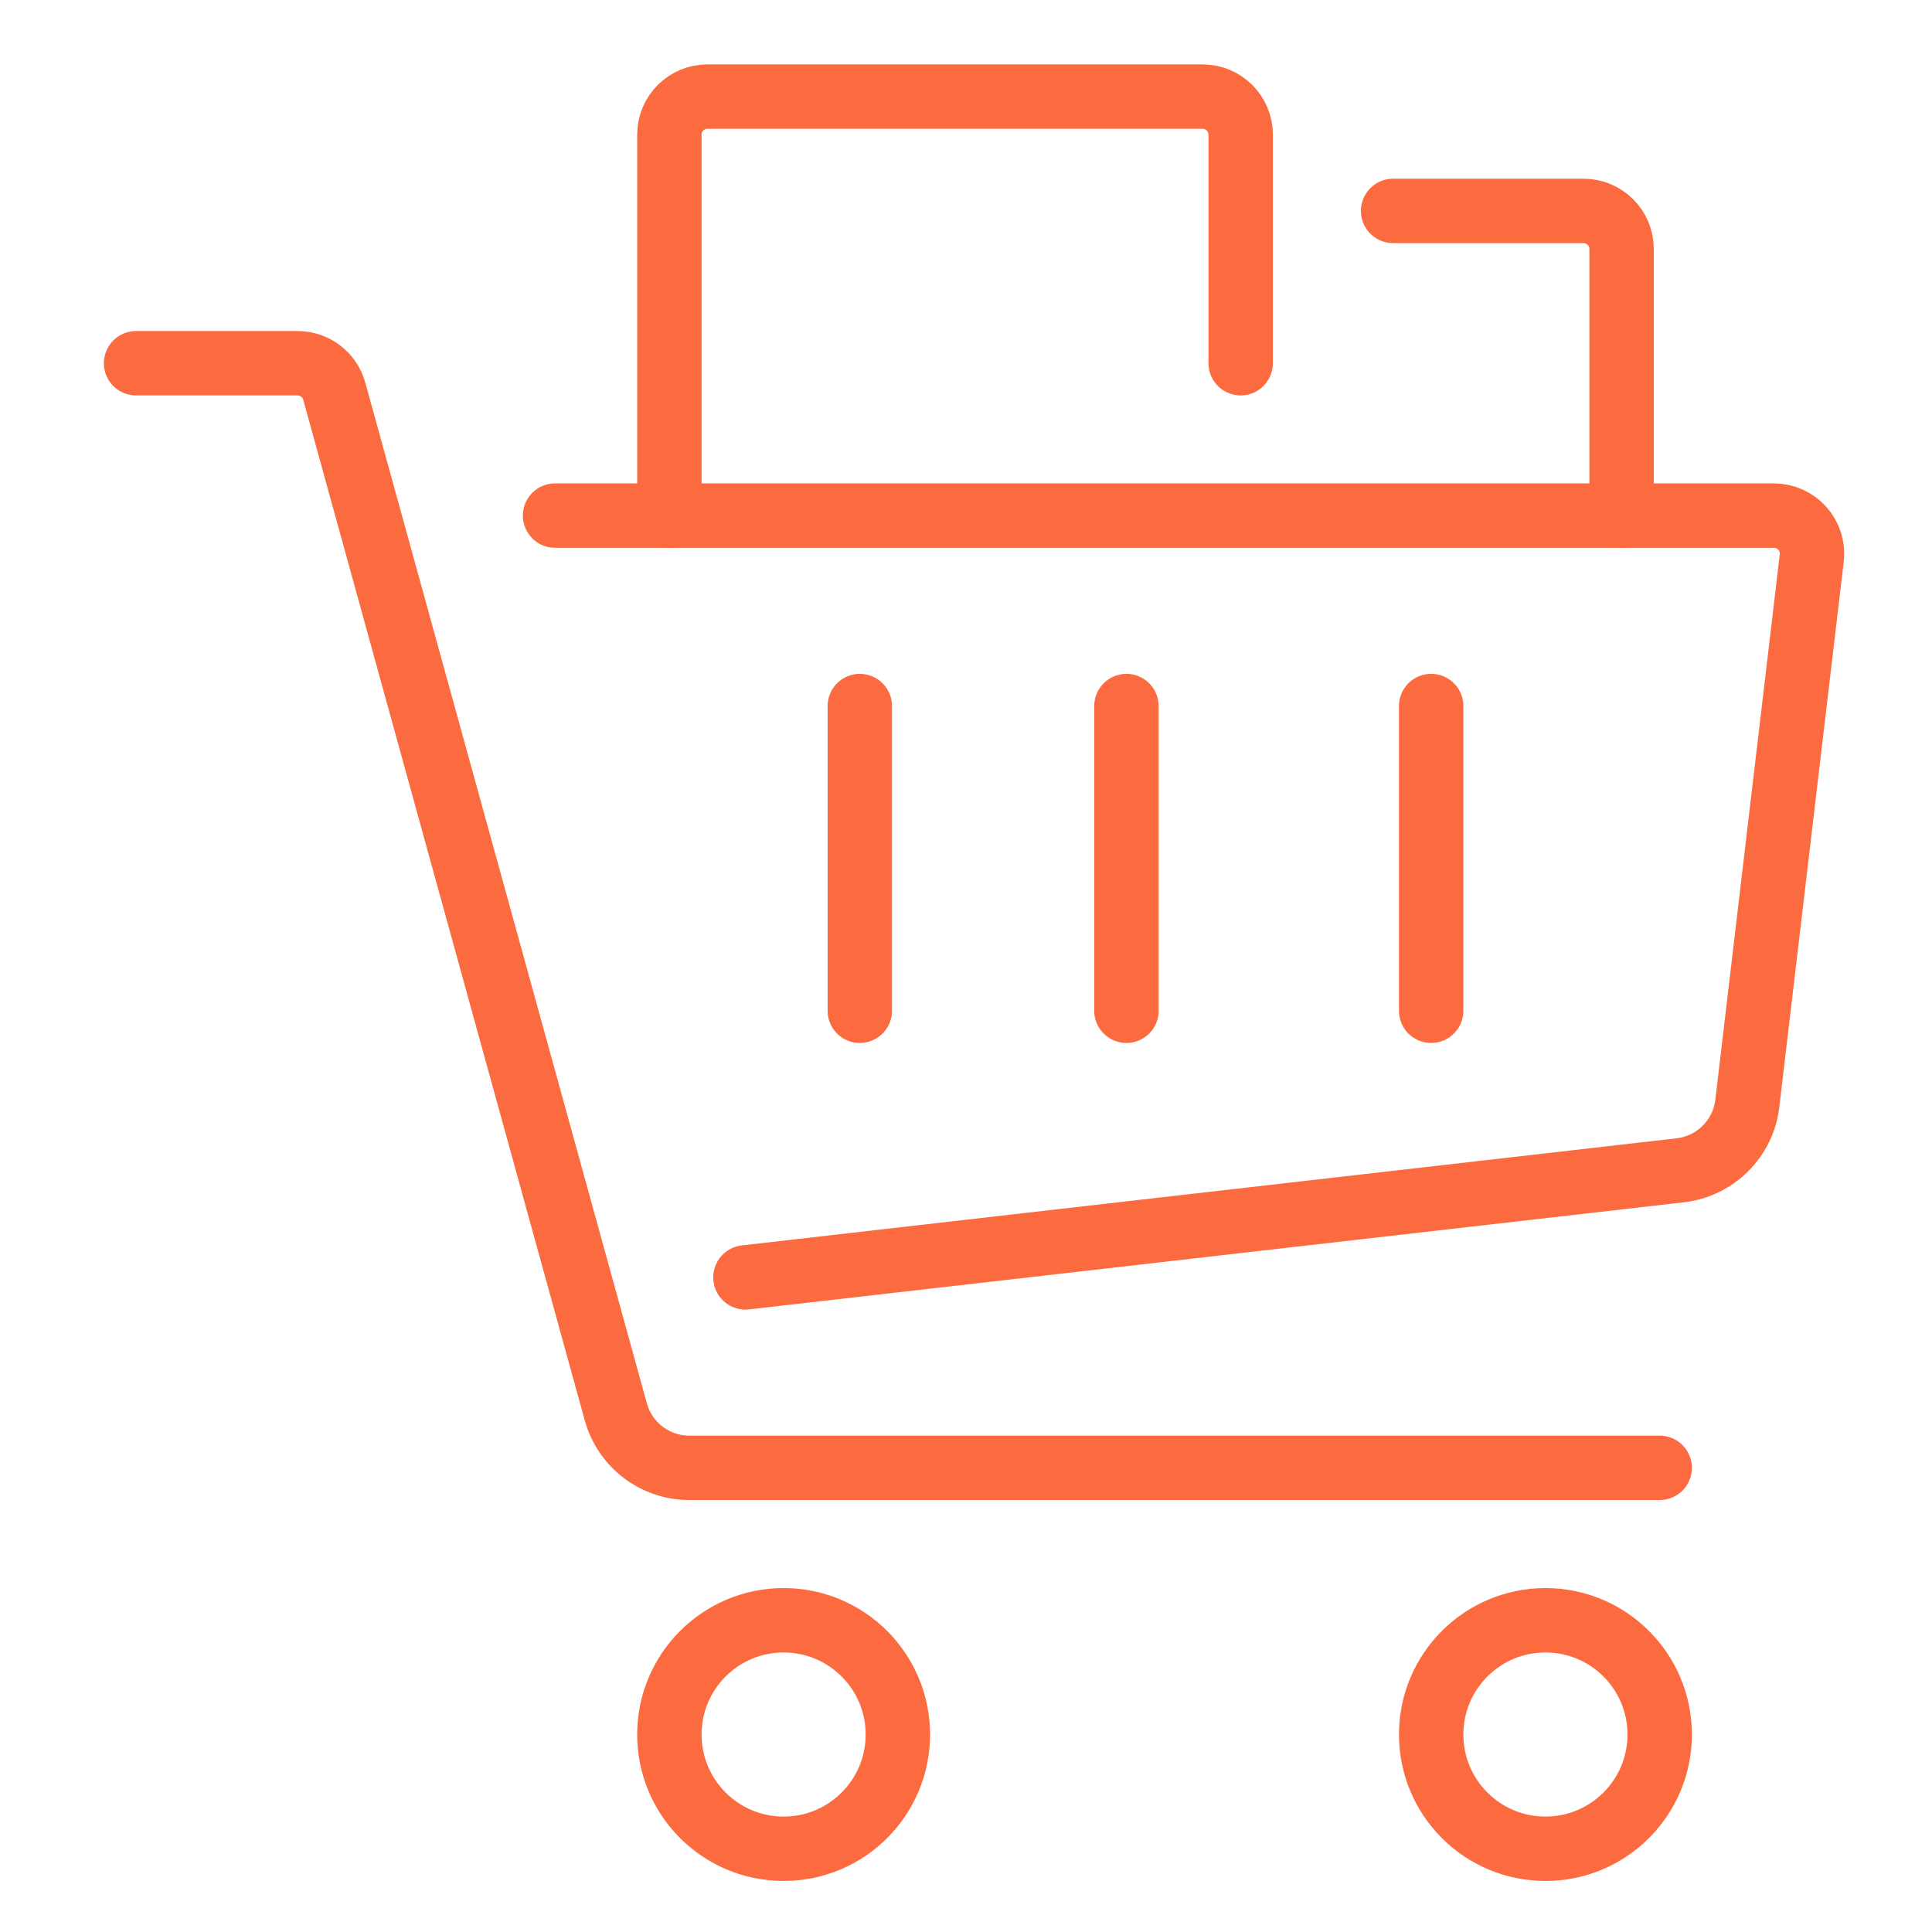 <svg width="60" height="60" viewBox="0 0 60 60" fill="none" xmlns="http://www.w3.org/2000/svg">
<path d="M4.226 11.28H9.24C9.772 11.28 10.238 11.635 10.381 12.149L19.125 43.848C19.409 44.873 20.342 45.585 21.406 45.585H51.543" stroke="#FC6B3F" stroke-width="2" stroke-linecap="round" stroke-linejoin="round"/>
<path d="M17.238 16.012H55.086C55.797 16.012 56.349 16.63 56.265 17.334L54.264 34.272C54.135 35.357 53.278 36.214 52.188 36.344L23.15 39.671" stroke="#FC6B3F" stroke-width="2" stroke-linecap="round" stroke-linejoin="round"/>
<path d="M24.336 57.415C26.295 57.415 27.884 55.827 27.884 53.867C27.884 51.907 26.295 50.319 24.336 50.319C22.376 50.319 20.788 51.907 20.788 53.867C20.788 55.827 22.376 57.415 24.336 57.415Z" stroke="#FC6B3F" stroke-width="2" stroke-linecap="round" stroke-linejoin="round"/>
<path d="M47.995 57.415C49.954 57.415 51.543 55.827 51.543 53.867C51.543 51.907 49.954 50.319 47.995 50.319C46.035 50.319 44.446 51.907 44.446 53.867C44.446 55.827 46.035 57.415 47.995 57.415Z" stroke="#FC6B3F" stroke-width="2" stroke-linecap="round" stroke-linejoin="round"/>
<path d="M20.788 16.012V4.182C20.788 3.529 21.317 3 21.97 3H37.348C38.001 3 38.53 3.529 38.53 4.182V11.28" stroke="#FC6B3F" stroke-width="2" stroke-linecap="round" stroke-linejoin="round"/>
<path d="M50.36 16.012V7.732C50.36 7.079 49.831 6.55 49.178 6.55H43.264" stroke="#FC6B3F" stroke-width="2" stroke-linecap="round" stroke-linejoin="round"/>
<path d="M34.982 21.927V31.39" stroke="#FC6B3F" stroke-width="2" stroke-linecap="round" stroke-linejoin="round"/>
<path d="M26.702 21.927V31.39" stroke="#FC6B3F" stroke-width="2" stroke-linecap="round" stroke-linejoin="round"/>
<path d="M44.446 21.927V31.39" stroke="#FC6B3F" stroke-width="2" stroke-linecap="round" stroke-linejoin="round"/>
</svg>
